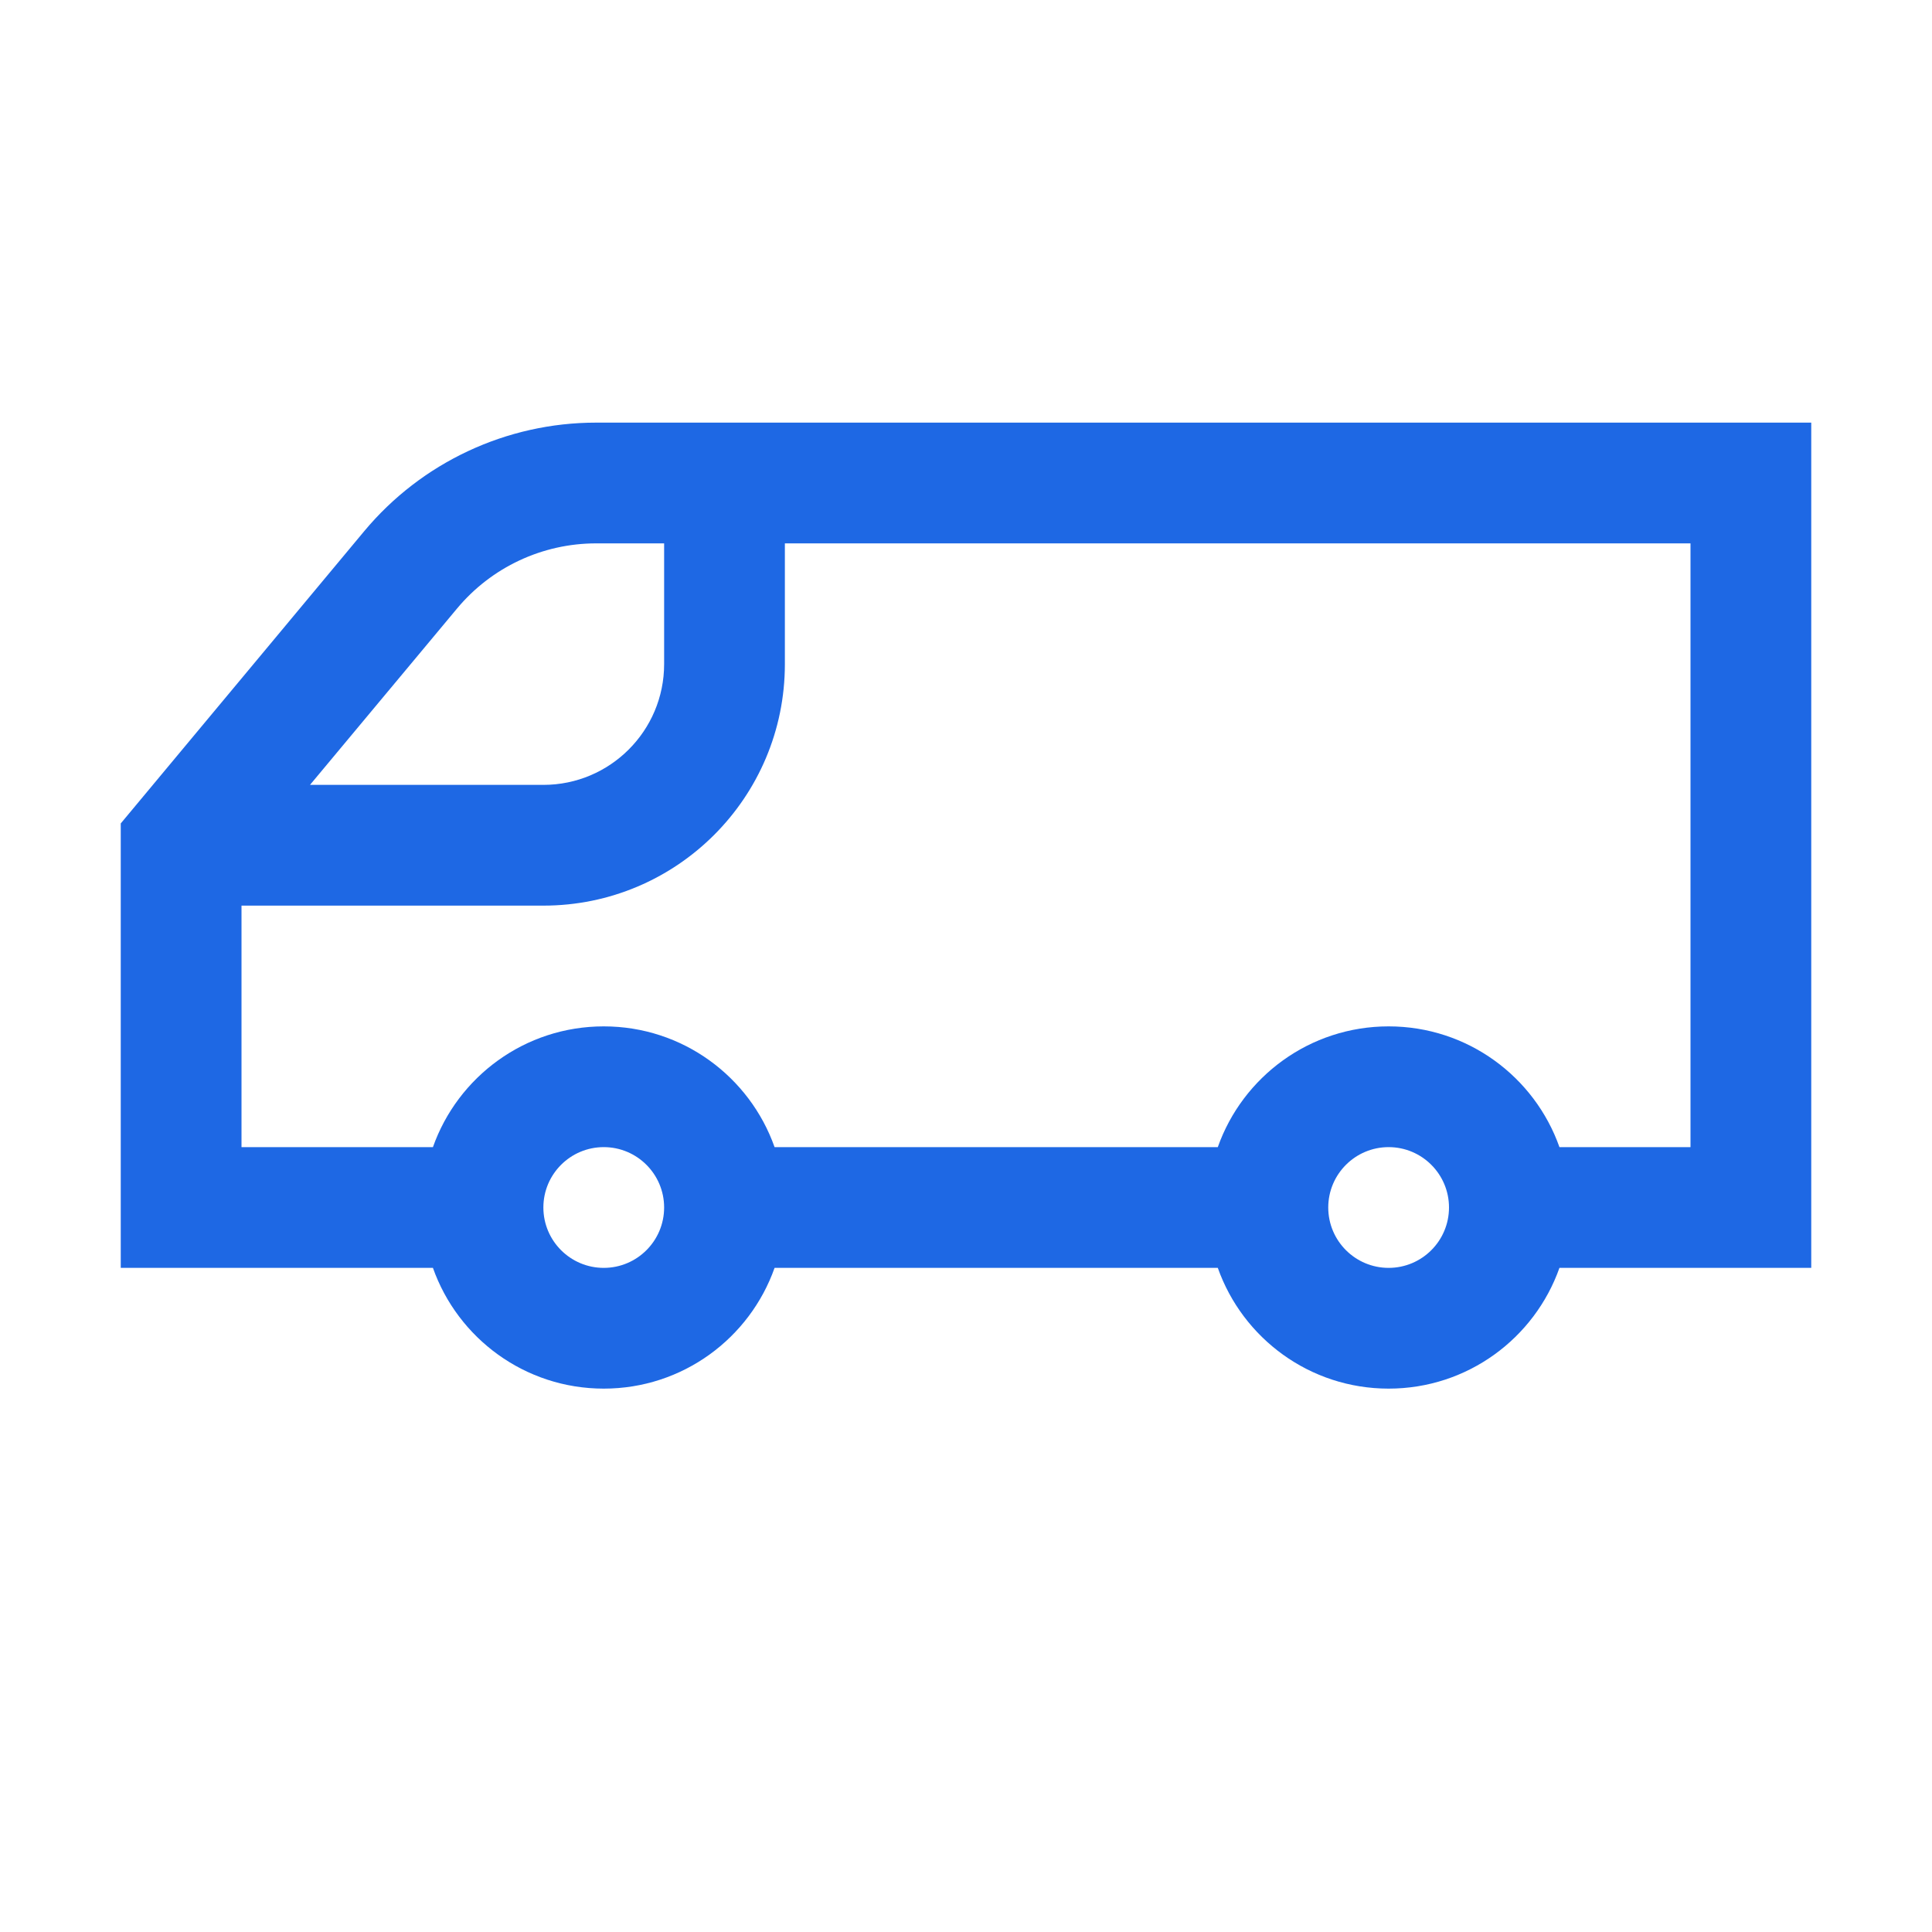 <?xml version="1.0" encoding="UTF-8"?>
<svg xmlns="http://www.w3.org/2000/svg" width="24" height="24" viewBox="0 0 24 24" fill="none">
  <path fill-rule="evenodd" clip-rule="evenodd" d="M19.372 15.75H22.5V5.25H7.405C6.292 5.25 5.237 5.744 4.524 6.599L1.5 10.229V15.75H5.378C5.687 16.624 6.52 17.25 7.5 17.25C8.48 17.25 9.313 16.624 9.622 15.75H15.128C15.437 16.624 16.27 17.25 17.25 17.25C18.23 17.25 19.063 16.624 19.372 15.75ZM5.677 7.56C6.104 7.047 6.737 6.75 7.405 6.75H8.25V8.25C8.25 9.078 7.578 9.75 6.75 9.75H3.851L5.677 7.56ZM3 11.25V14.25H5.378C5.687 13.376 6.52 12.75 7.5 12.75C8.48 12.75 9.313 13.376 9.622 14.25H15.128C15.437 13.376 16.27 12.75 17.25 12.75C18.23 12.75 19.063 13.376 19.372 14.25H21V6.75H9.75V8.25C9.75 9.907 8.407 11.25 6.75 11.25H3ZM7.5 15.75C7.914 15.75 8.25 15.414 8.25 15C8.25 14.586 7.914 14.25 7.5 14.25C7.086 14.25 6.75 14.586 6.75 15C6.75 15.414 7.086 15.75 7.5 15.75ZM16.5 15C16.5 15.414 16.836 15.75 17.25 15.75C17.664 15.75 18 15.414 18 15C18 14.586 17.664 14.25 17.25 14.25C16.836 14.25 16.5 14.586 16.5 15Z" fill="#1E68E4"></path>
</svg>
